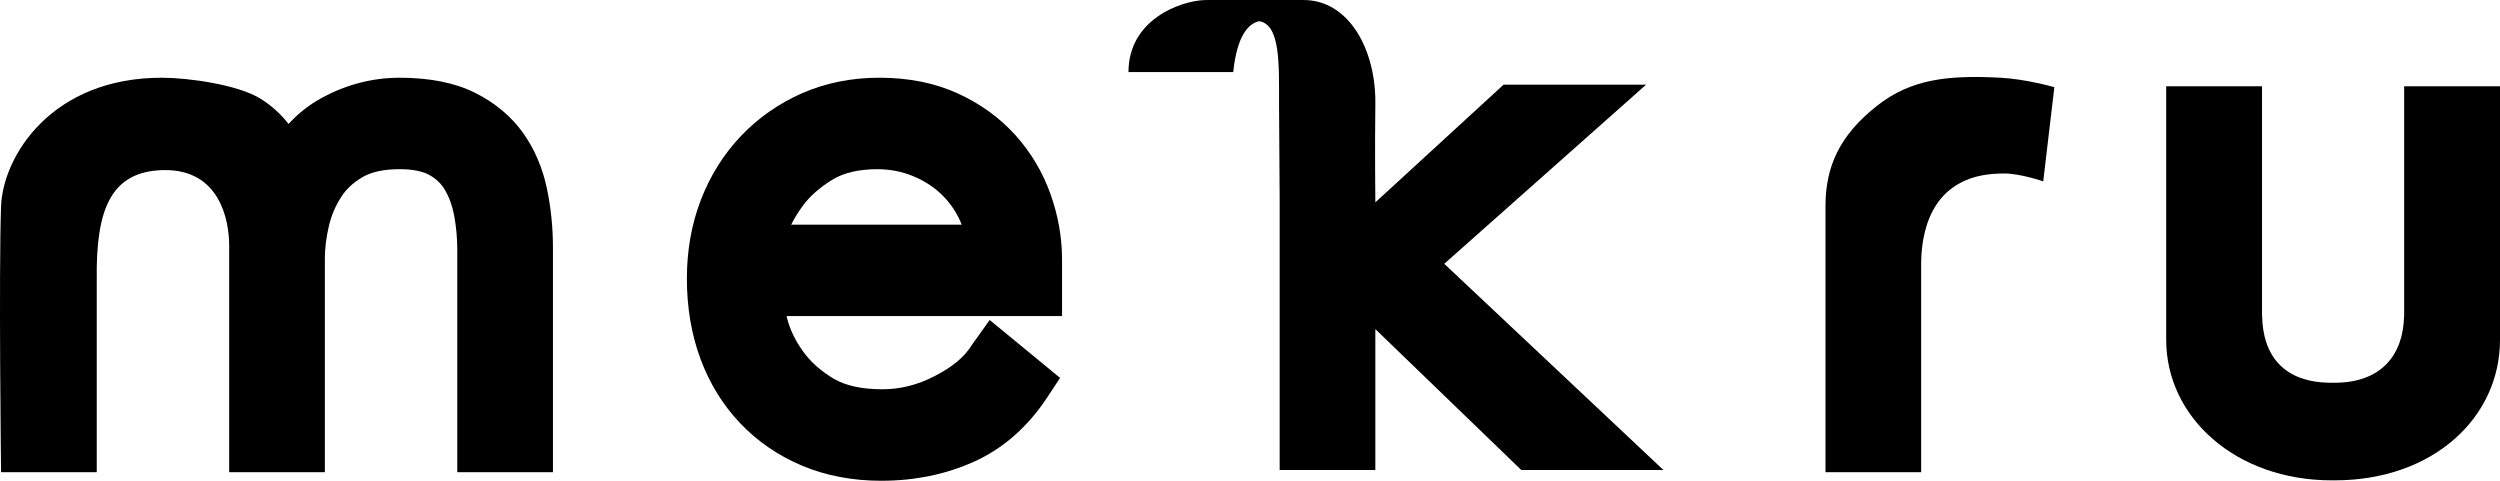 <?xml version="1.0" encoding="UTF-8"?>
<svg id="_レイヤー_1" data-name="レイヤー_1" xmlns="http://www.w3.org/2000/svg" width="312" height="60" version="1.1" viewBox="0 0 312 60">
  <!-- Generator: Adobe Illustrator 29.0.1, SVG Export Plug-In . SVG Version: 2.1.0 Build 192)  -->
  <path d="M57.068,58.93v-27.754c0-1.463-.133-2.91-.393-4.301-.228-1.205-.623-2.288-1.174-3.212-.453-.763-1.086-1.362-1.936-1.835-.841-.467-2.114-.714-3.68-.714-1.932,0-3.476.324-4.592.963-1.174.675-2.059,1.49-2.705,2.494-.736,1.137-1.239,2.331-1.548,3.654-.331,1.428-.498,2.785-.498,4.031v26.673h-11.942v-28.292c0-3.221-1.21-9.523-8.163-9.409-6.69.109-8.469,5.028-8.364,13.64v24.06H.133S-.166,34.038.133,25.748c.226-6.276,6.327-16.048,20.04-16.048,3.366,0,9.529.877,12.321,2.607,1.344.83,2.518,1.887,3.519,3.165,1.172-1.291,2.524-2.361,4.051-3.202,3.087-1.705,6.391-2.569,9.821-2.569,3.739,0,6.897.631,9.385,1.872,2.524,1.263,4.549,2.959,6.026,5.043,1.43,2.018,2.426,4.355,2.967,6.945.494,2.369.745,4.835.745,7.332v28.039h-11.94Z"/>
  <path d="M110.004,60c-3.591,0-6.915-.631-9.883-1.874-2.98-1.25-5.588-3.036-7.748-5.309-2.155-2.266-3.825-4.975-4.963-8.052-1.119-3.024-1.687-6.39-1.687-10.005,0-3.512.59-6.817,1.749-9.825,1.174-3.034,2.857-5.715,5.002-7.966,2.142-2.251,4.703-4.044,7.606-5.327,2.928-1.289,6.183-1.943,9.682-1.943,3.636,0,6.921.66,9.765,1.96,2.825,1.291,5.242,3.038,7.183,5.194,1.926,2.134,3.402,4.604,4.381,7.338.964,2.687,1.453,5.451,1.453,8.215v7.042h-34.382c.024.097.049.199.075.302.348,1.366,1.007,2.74,1.964,4.079.929,1.306,2.213,2.455,3.819,3.418,1.481.884,3.529,1.334,6.088,1.334,2.25,0,4.375-.53,6.496-1.621,2.042-1.051,3.691-2.249,4.758-4.018l2.152-3.005,8.785,7.225-1.599,2.425c-2.439,3.699-5.523,6.405-9.166,8.043-3.495,1.57-7.376,2.369-11.53,2.369ZM120.02,28.034c-.071-.187-.15-.373-.236-.558-.582-1.254-1.348-2.322-2.344-3.27-.985-.935-2.185-1.696-3.561-2.254-1.367-.555-2.844-.836-4.386-.836-2.308,0-4.197.44-5.616,1.312-1.574.969-2.821,2.069-3.699,3.27-.588.804-1.069,1.587-1.434,2.337h21.276Z"/>
  <path d="M227.82,58.93V25.748c0-5.03,1.802-8.882,6.406-12.528,4.324-3.424,9.071-3.852,15.422-3.52,3.248.17,6.734,1.182,6.734,1.182l-1.388,11.755s-2.798-.986-4.897-.986c-1.878,0-3.484.285-4.772.851-1.256.551-2.254,1.278-3.046,2.219-.833.989-1.438,2.131-1.851,3.487-.444,1.454-.668,3.056-.668,4.765v25.957h-11.94Z"/>
  <path d="M300.07,10.768c-.017,0-.031.014-.031.031v28.658h-.01c-.105,4.814-2.82,8.311-8.678,8.311h-.361c-6.099,0-8.574-3.496-8.678-8.311h-.01V10.799c0-.017-.014-.031-.031-.031h-11.899c-.017,0-.031.014-.031.031v31.607c0,9.688,8.685,17.541,20.662,17.541h.352c12.329,0,20.646-7.853,20.646-17.541V10.799c0-.017-.014-.031-.031-.031h-11.899Z"/>
  <path d="M180.242,32.922l25.192-22.355h-17.786l-16.004,14.686s-.078-6.723,0-12.24c.098-6.883-3.342-13.012-8.956-13.012h-10.928l-1.391.004c-3.154.111-9.535,2.492-9.535,8.992h13.074c.481-4.712,1.976-6.036,3.182-6.346h.096c2.62.464,2.439,5.426,2.439,10.405,0,.605.078,11.256.078,11.861v33.735h11.94v-17.579l18.208,17.579h17.742l-27.351-25.73Z"/>
</svg>